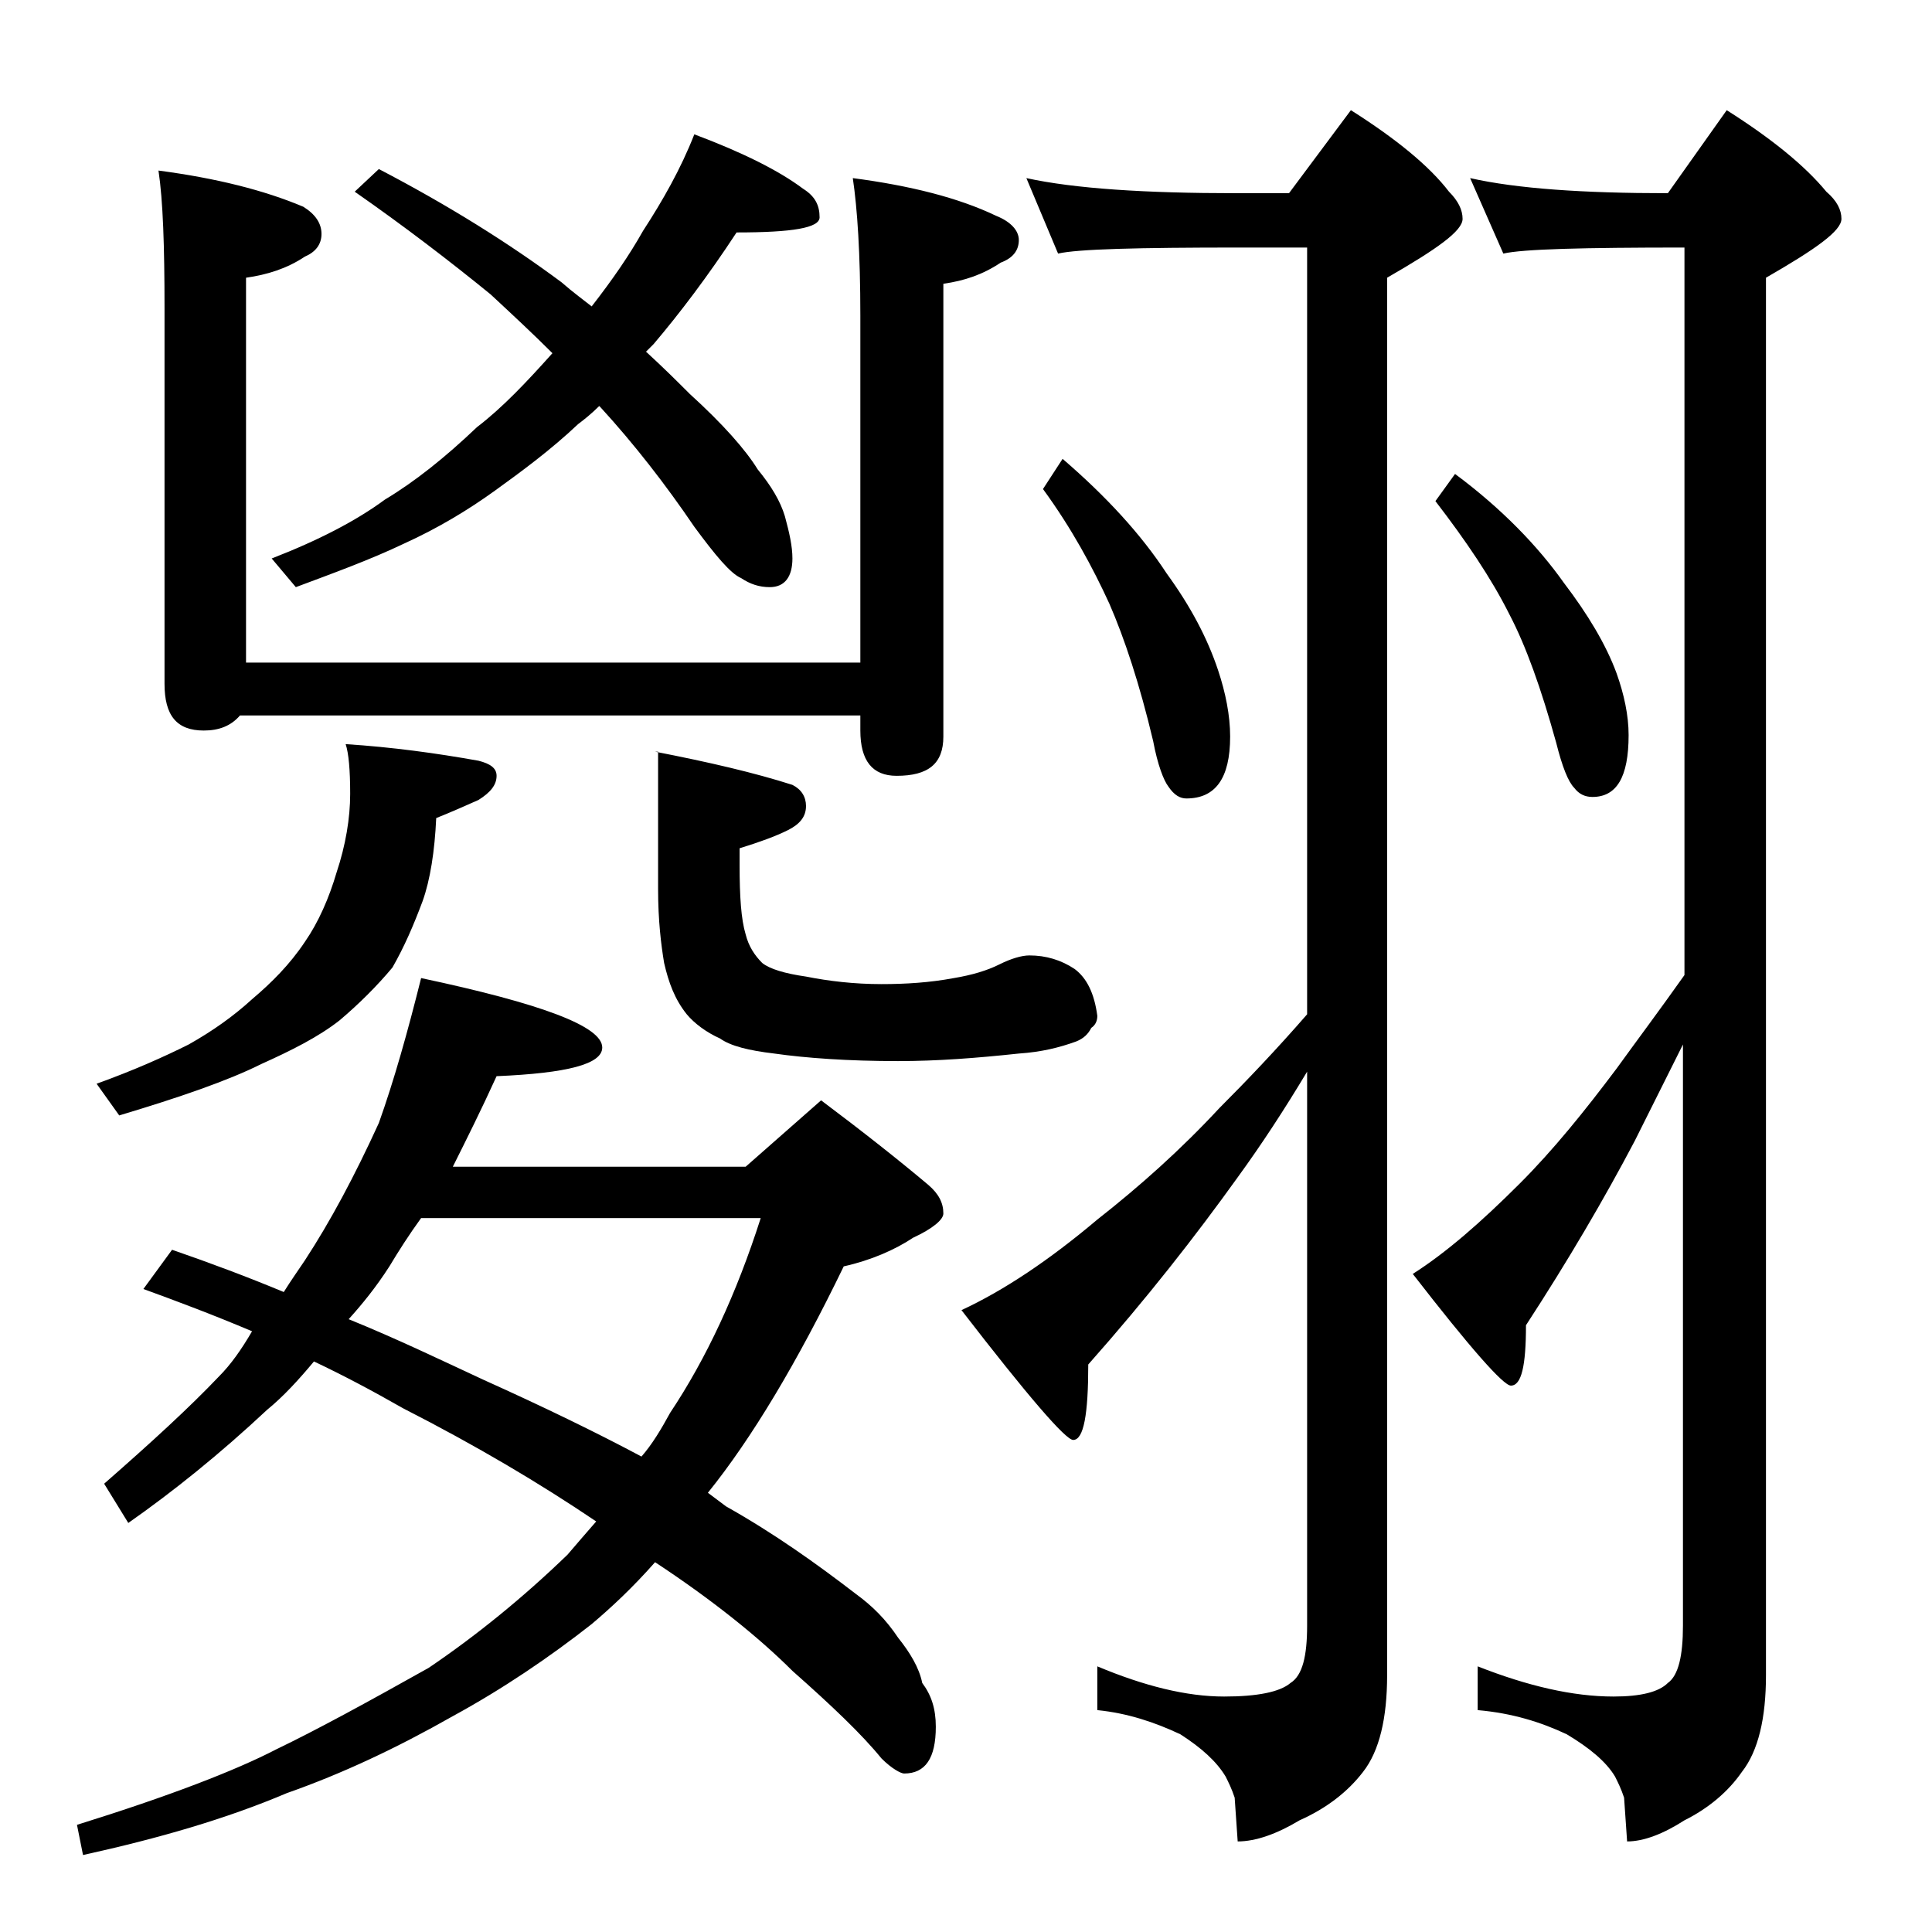 <?xml version="1.0" encoding="utf-8"?>
<!-- Generator: Adobe Illustrator 18.0.0, SVG Export Plug-In . SVG Version: 6.00 Build 0)  -->
<!DOCTYPE svg PUBLIC "-//W3C//DTD SVG 1.1//EN" "http://www.w3.org/Graphics/SVG/1.1/DTD/svg11.dtd">
<svg version="1.1" id="Layer_1" xmlns="http://www.w3.org/2000/svg" xmlns:xlink="http://www.w3.org/1999/xlink" x="0px" y="0px"
	 viewBox="0 0 128 128" enable-background="new 0 0 128 128" xml:space="preserve">
<path d="M27.9,64.8c8,1.7,12,3.2,12,4.6c0,1.1-2.3,1.7-7,1.9c-1,2.2-2,4.2-2.9,6h19.4l5-4.4c2.8,2.1,5.2,4,7.1,5.6
	c0.7,0.6,1,1.2,1,1.9c0,0.4-0.7,1-2,1.6c-1.2,0.8-2.8,1.5-4.6,1.9c-3.1,6.4-6.1,11.4-9,15c0.4,0.3,0.8,0.6,1.2,0.9
	c3.2,1.8,6,3.8,8.6,5.8c1.1,0.8,2,1.7,2.8,2.9c0.8,1,1.4,2,1.6,3c0.6,0.8,0.9,1.7,0.9,2.9c0,2.1-0.7,3.1-2.1,3.1
	c-0.2,0-0.8-0.3-1.5-1c-1.3-1.6-3.3-3.5-5.9-5.8c-2.2-2.2-5.3-4.7-9.1-7.2c-1.5,1.7-2.9,3-4.2,4.1c-2.8,2.2-5.9,4.3-9.2,6.1
	c-3.7,2.1-7.3,3.8-11,5.1c-4,1.7-8.5,3-13.5,4.1l-0.4-2c6.1-1.9,10.5-3.6,13.2-5c2.7-1.3,6-3.1,10.1-5.4c3.1-2.1,6.2-4.6,9.2-7.5
	c0.6-0.7,1.2-1.4,1.9-2.2c-3.7-2.5-7.9-5-12.8-7.5c-2.1-1.2-4-2.2-5.9-3.1c-1,1.2-2,2.3-3.1,3.2c-3.1,2.9-6.2,5.4-9.2,7.5l-1.6-2.6
	c3.2-2.8,5.7-5.1,7.6-7.1c0.8-0.8,1.5-1.8,2.2-3c-2.6-1.1-5-2-7.2-2.8l1.9-2.6c2.6,0.9,5,1.8,7.4,2.8c0.5-0.8,1-1.5,1.4-2.1
	c1.7-2.6,3.3-5.6,4.9-9.1C26.1,71.6,27,68.4,27.9,64.8z M22.9,49.3c3.1,0.2,6,0.6,8.8,1.1c0.8,0.2,1.2,0.5,1.2,1
	c0,0.6-0.4,1.1-1.2,1.6c-0.9,0.4-1.8,0.8-2.8,1.2c-0.1,2.2-0.4,4.1-0.9,5.5c-0.6,1.6-1.2,3-2,4.4c-1,1.2-2.2,2.4-3.5,3.5
	c-1.4,1.1-3.2,2-5.2,2.9c-2.2,1.1-5.4,2.2-9.4,3.4l-1.5-2.1c2.5-0.9,4.5-1.8,6.1-2.6c1.6-0.9,3-1.9,4.2-3c1.3-1.1,2.5-2.3,3.5-3.8
	c0.9-1.3,1.6-2.9,2.1-4.6c0.6-1.8,0.9-3.6,0.9-5.2C23.2,51,23.1,49.9,22.9,49.3z M10.5,11.3c3.8,0.5,7,1.3,9.6,2.4
	c0.8,0.5,1.2,1.1,1.2,1.8c0,0.7-0.4,1.2-1.1,1.5c-1.2,0.8-2.5,1.2-3.9,1.4v25.5H57V20.9c0-4.1-0.2-7.1-0.5-9.1
	c3.8,0.5,7,1.3,9.5,2.5c1,0.4,1.5,1,1.5,1.6c0,0.7-0.4,1.2-1.2,1.5c-1.2,0.8-2.4,1.2-3.8,1.4v30c0,1.8-1,2.6-3.1,2.6
	c-1.6,0-2.4-1-2.4-3v-1H15.9c-0.6,0.7-1.4,1-2.4,1c-1.8,0-2.6-1-2.6-3.1V20.4C10.9,16.3,10.8,13.3,10.5,11.3z M46,8.9
	c3.2,1.2,5.6,2.4,7.2,3.6c0.8,0.5,1.1,1.1,1.1,1.9c0,0.7-1.8,1-5.5,1c-1.9,2.9-3.8,5.4-5.5,7.4c-0.2,0.2-0.3,0.3-0.5,0.5
	c1.2,1.1,2.1,2,2.9,2.8c2.2,2,3.7,3.7,4.5,5c0.9,1.1,1.5,2.1,1.8,3.1c0.3,1.1,0.5,2,0.5,2.8c0,1.2-0.5,1.9-1.5,1.9
	c-0.7,0-1.3-0.2-1.9-0.6c-0.7-0.3-1.7-1.5-3.1-3.4c-1.9-2.8-4-5.5-6.2-7.9l-0.1-0.1c-0.5,0.5-1,0.9-1.4,1.2
	c-1.8,1.7-3.7,3.1-5.5,4.4c-1.8,1.3-3.8,2.5-6,3.5c-2.3,1.1-4.8,2-7.2,2.9l-1.6-1.9c3.1-1.2,5.6-2.5,7.5-3.9c2-1.2,4-2.8,6.1-4.8
	c1.7-1.3,3.3-3,5-4.9c-1.3-1.3-2.7-2.6-4.1-3.9c-2.7-2.2-5.7-4.5-9-6.8l1.6-1.5c4.6,2.4,8.6,4.9,12.1,7.5c0.8,0.7,1.5,1.2,2,1.6
	c1.4-1.8,2.5-3.4,3.4-5C43.9,13.3,45.1,11.2,46,8.9z M23.1,87.4c3.2,1.3,6.1,2.7,8.9,4c4,1.8,7.5,3.5,10.5,5.1
	c0.7-0.8,1.3-1.8,1.9-2.9c2.4-3.6,4.4-7.9,6-12.9H27.9c-0.8,1.1-1.5,2.2-2.1,3.2C24.9,85.3,24,86.4,23.1,87.4z M43.4,49.8
	c3.6,0.7,6.6,1.4,9.1,2.2c0.6,0.3,0.9,0.8,0.9,1.4c0,0.7-0.4,1.2-1.2,1.6c-0.8,0.4-1.9,0.8-3.2,1.2v1.1c0,2.1,0.1,3.6,0.4,4.6
	c0.2,0.8,0.6,1.4,1.1,1.9c0.5,0.4,1.5,0.7,2.9,0.9c1.5,0.3,3.2,0.5,5,0.5c1.6,0,3.2-0.1,4.8-0.4c1.2-0.2,2.2-0.5,3-0.9
	c0.8-0.4,1.5-0.6,2-0.6c1.1,0,2.1,0.3,3,0.9c0.8,0.6,1.3,1.6,1.5,3.1c0,0.3-0.1,0.6-0.4,0.8c-0.2,0.4-0.5,0.7-1,0.9
	c-1.1,0.4-2.3,0.7-3.8,0.8c-2.8,0.3-5.4,0.5-8,0.5c-3.3,0-6.1-0.2-8.2-0.5c-1.7-0.2-2.9-0.5-3.6-1c-0.9-0.4-1.7-1-2.2-1.6
	c-0.8-1-1.2-2.1-1.5-3.4c-0.2-1.2-0.4-2.8-0.4-4.9V49.8z M68,11.8c3.2,0.7,7.9,1,13.9,1h3.5l4.1-5.5c3,1.9,5.2,3.7,6.5,5.4
	c0.6,0.6,0.9,1.2,0.9,1.8c0,0.8-1.7,2-5,3.9v92.6c0,2.8-0.5,5-1.6,6.4c-1,1.3-2.4,2.4-4.2,3.2c-1.5,0.9-2.9,1.4-4.1,1.4l-0.2-2.9
	c-0.2-0.6-0.4-1-0.6-1.4c-0.6-1-1.6-1.9-3-2.8c-1.7-0.8-3.5-1.4-5.5-1.6v-2.9c3.1,1.3,5.9,2,8.4,2c2.2,0,3.7-0.3,4.4-0.9
	c0.8-0.5,1.1-1.8,1.1-3.8V71c-1.5,2.5-3,4.8-4.6,7c-2.8,3.9-6,8-9.9,12.4c0,3.3-0.3,5-1,5c-0.5,0-3-2.9-7.4-8.6c2.8-1.3,5.8-3.3,9-6
	c2.8-2.2,5.5-4.6,8.1-7.4c1.8-1.8,3.8-3.9,5.8-6.2V16.4h-4.5c-6.7,0-10.7,0.1-12,0.4L68,11.8z M70.4,30.4c2.9,2.5,5.2,5,6.9,7.6
	c1.6,2.2,2.7,4.3,3.4,6.4c0.5,1.5,0.8,3,0.8,4.4c0,2.8-1,4.1-2.9,4.1c-0.4,0-0.8-0.2-1.2-0.8c-0.3-0.4-0.7-1.4-1-3
	c-0.9-3.8-1.9-6.8-2.9-9.1c-1.1-2.4-2.5-5-4.4-7.6L70.4,30.4z M97.4,11.8c3.1,0.7,7.5,1,13.1,1l3.9-5.5c3,1.9,5.2,3.7,6.6,5.4
	c0.7,0.6,1,1.2,1,1.8c0,0.8-1.7,2-5,3.9v92.6c0,2.8-0.5,5-1.6,6.4c-0.9,1.3-2.2,2.4-3.8,3.2c-1.4,0.9-2.7,1.4-3.8,1.4l-0.2-2.9
	c-0.2-0.6-0.4-1-0.6-1.4c-0.6-1-1.7-1.9-3.2-2.8c-1.7-0.8-3.6-1.4-5.9-1.6v-2.9c3.3,1.3,6.3,2,9,2c1.8,0,3-0.3,3.6-0.9
	c0.7-0.5,1-1.8,1-3.8V69.2c-1.1,2.2-2.2,4.4-3.2,6.4c-2,3.8-4.4,7.9-7.2,12.2c0,2.7-0.3,4-1,4c-0.5,0-2.7-2.5-6.5-7.4
	c2.2-1.4,4.5-3.4,7.1-6c2.2-2.2,4.3-4.8,6.4-7.6c1.3-1.8,2.8-3.8,4.5-6.2V16.4c-6.7,0-10.7,0.1-12,0.4L97.4,11.8z M96.4,31.4
	c3.1,2.3,5.5,4.8,7.2,7.2c1.6,2.1,2.8,4.1,3.5,6c0.5,1.4,0.8,2.8,0.8,4.1c0,2.8-0.8,4.1-2.4,4.1c-0.5,0-0.9-0.2-1.2-0.6
	c-0.4-0.4-0.8-1.4-1.2-3c-1-3.6-2-6.4-3.1-8.5c-1.2-2.4-2.9-4.9-4.9-7.5L96.4,31.4z"/>
</svg>
